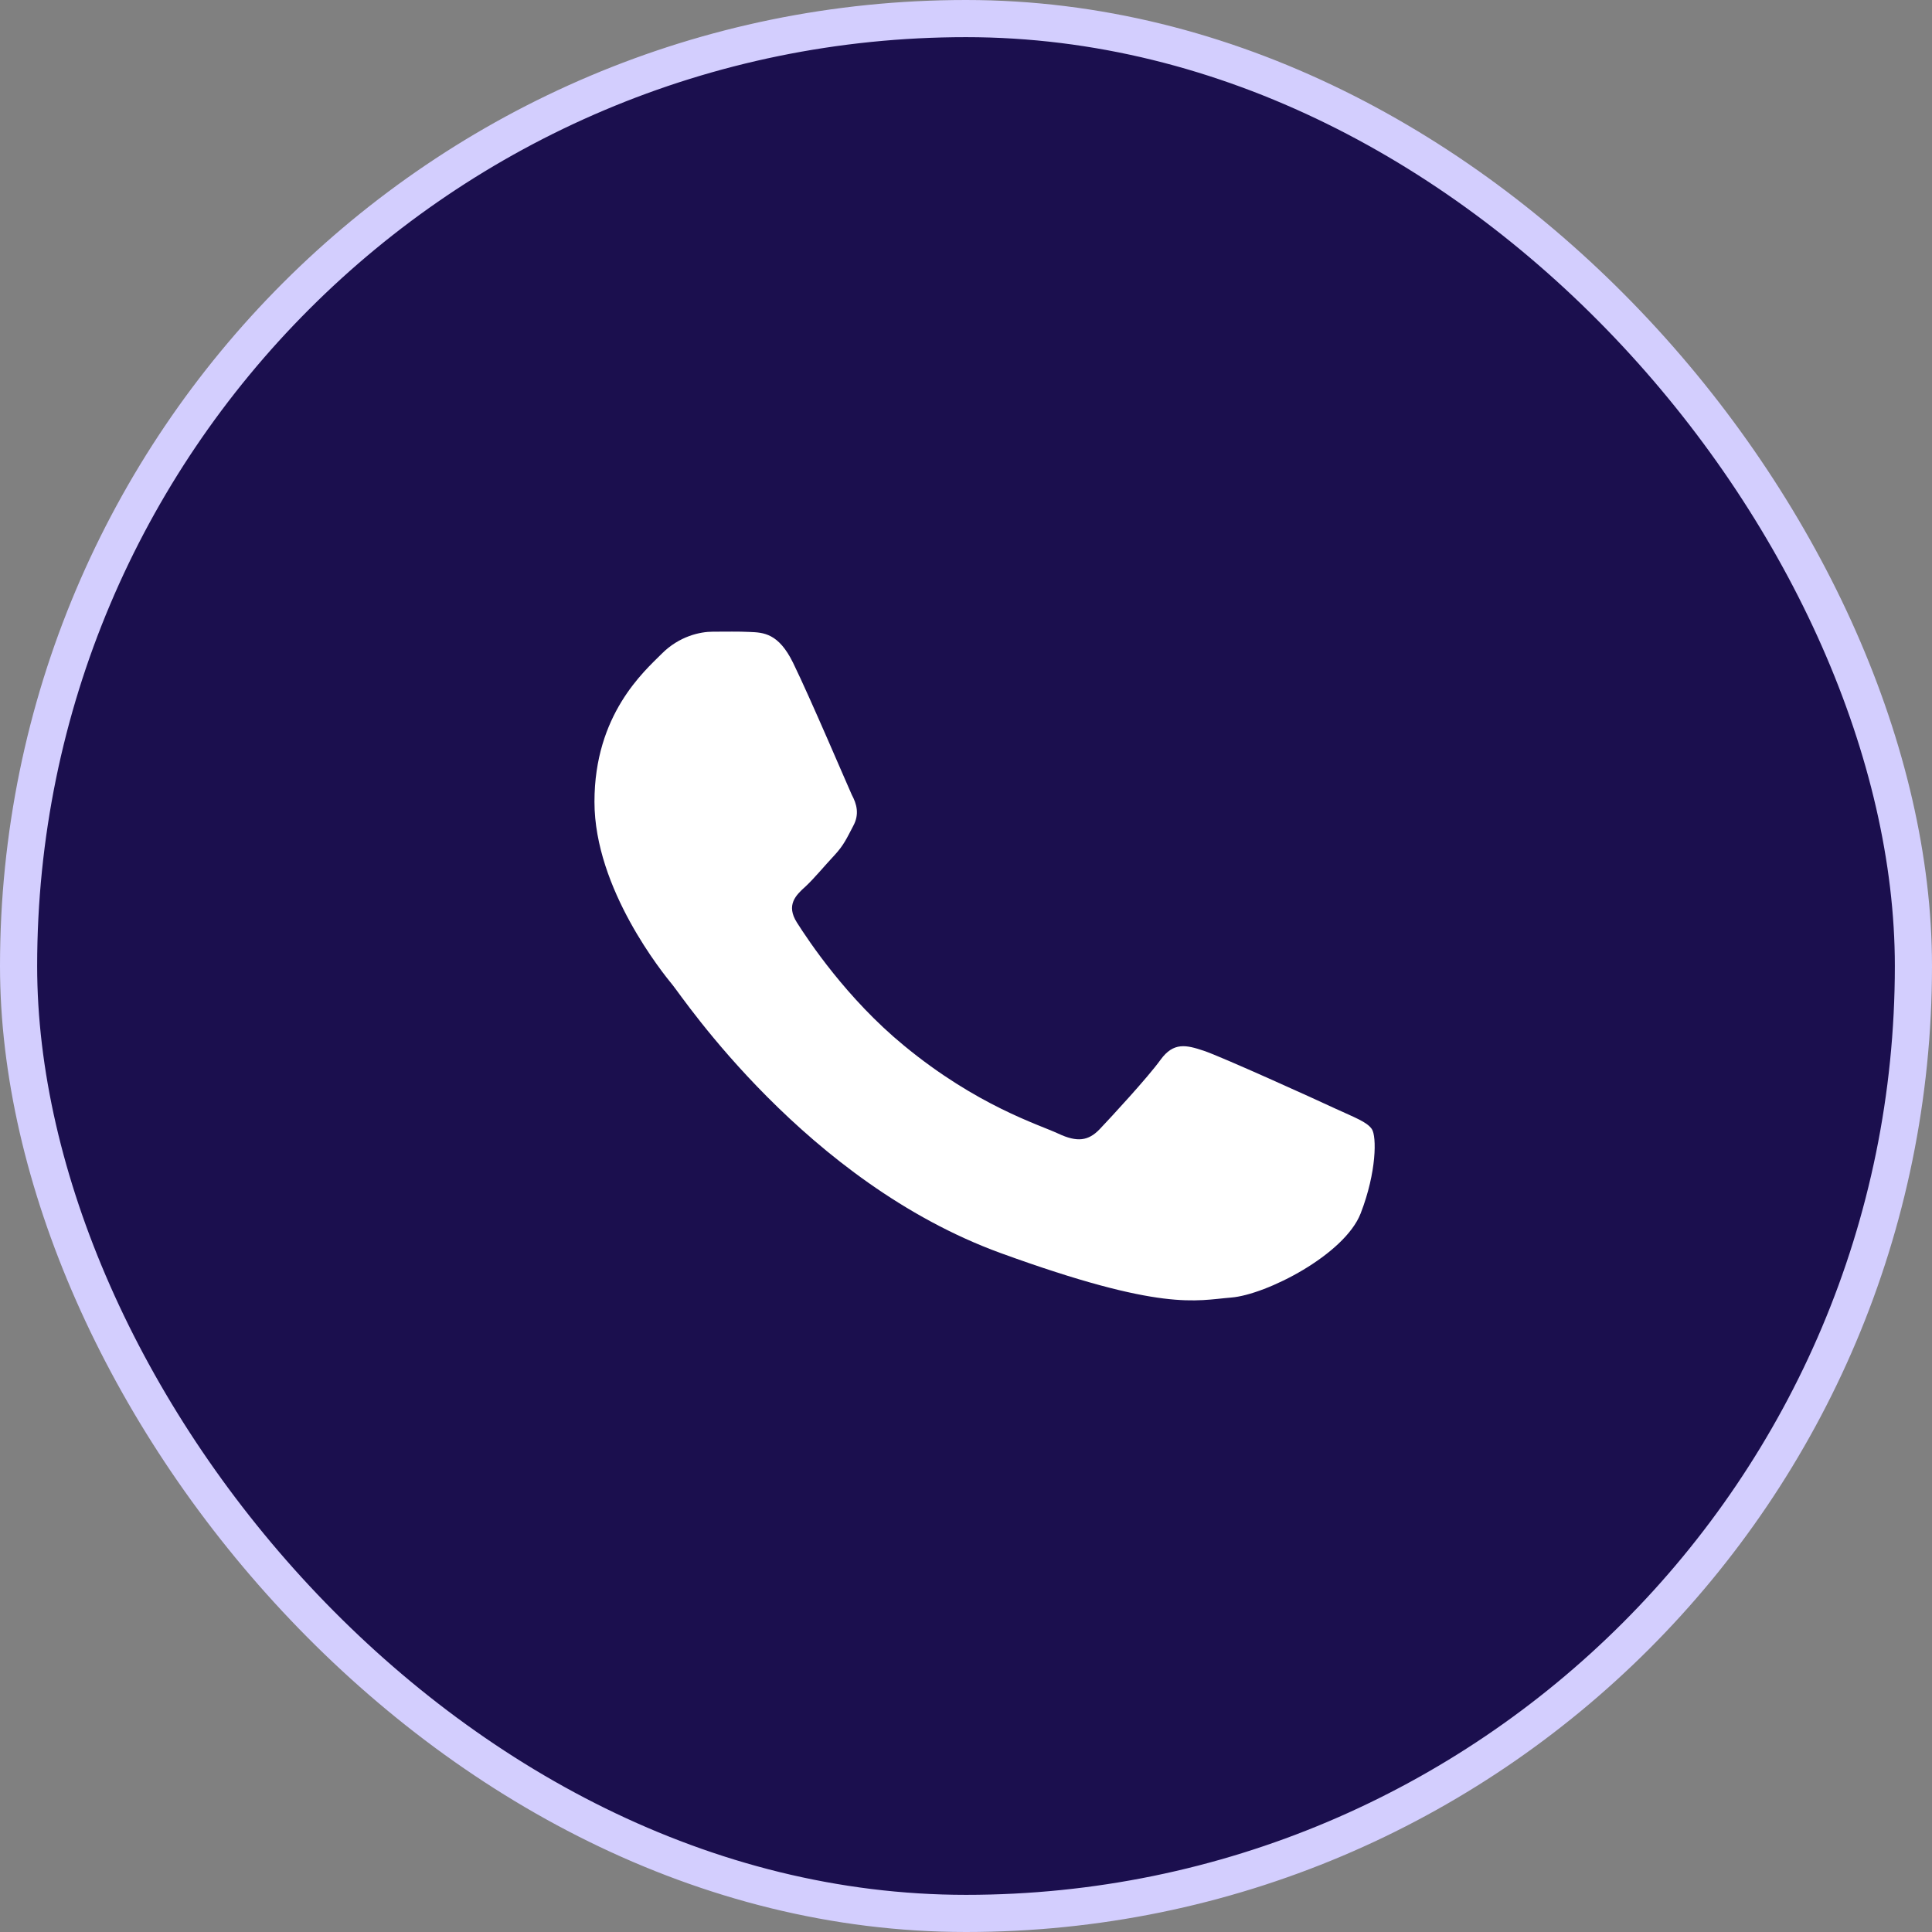 <svg xmlns="http://www.w3.org/2000/svg" width="52" height="52" viewBox="0 0 52 52" fill="none">
  <rect x="0" y="0" width="52" height="52" fill="#808080" stroke="none"/>
  <rect x="0.5" y="0.5" width="51" height="51" rx="25.5" fill="#221361"/>
  <rect x="0.5" y="0.5" width="51" height="51" rx="25.5" fill="black" fill-opacity="0.2"/>
  <rect x="0.5" y="0.5" width="51" height="51" rx="25.5" stroke="#D3CEFE"/>
  <path fill-rule="evenodd" clip-rule="evenodd" d="M21.345 17.838C20.954 17.04 20.547 17.024 20.18 17.009C19.878 16.994 19.536 17.002 19.186 17.002C18.844 17.002 18.281 17.122 17.809 17.597C17.336 18.071 16 19.231 16 21.58C16 23.93 17.85 26.204 18.11 26.52C18.371 26.836 21.687 31.814 26.934 33.727C31.302 35.315 32.19 34.999 33.135 34.924C34.08 34.849 36.191 33.772 36.623 32.657C37.054 31.543 37.054 30.586 36.924 30.391C36.794 30.195 36.451 30.074 35.93 29.833C35.417 29.592 32.874 28.44 32.402 28.282C31.929 28.124 31.587 28.041 31.237 28.523C30.895 28.998 29.9 30.074 29.599 30.391C29.297 30.707 28.996 30.752 28.483 30.511C27.969 30.27 26.299 29.766 24.327 28.139C22.787 26.874 21.753 25.308 21.451 24.833C21.149 24.359 21.418 24.095 21.679 23.862C21.907 23.651 22.192 23.305 22.453 23.026C22.714 22.747 22.795 22.552 22.966 22.228C23.138 21.912 23.056 21.633 22.926 21.392C22.812 21.143 21.809 18.787 21.345 17.838Z" fill="white"/>
</svg>